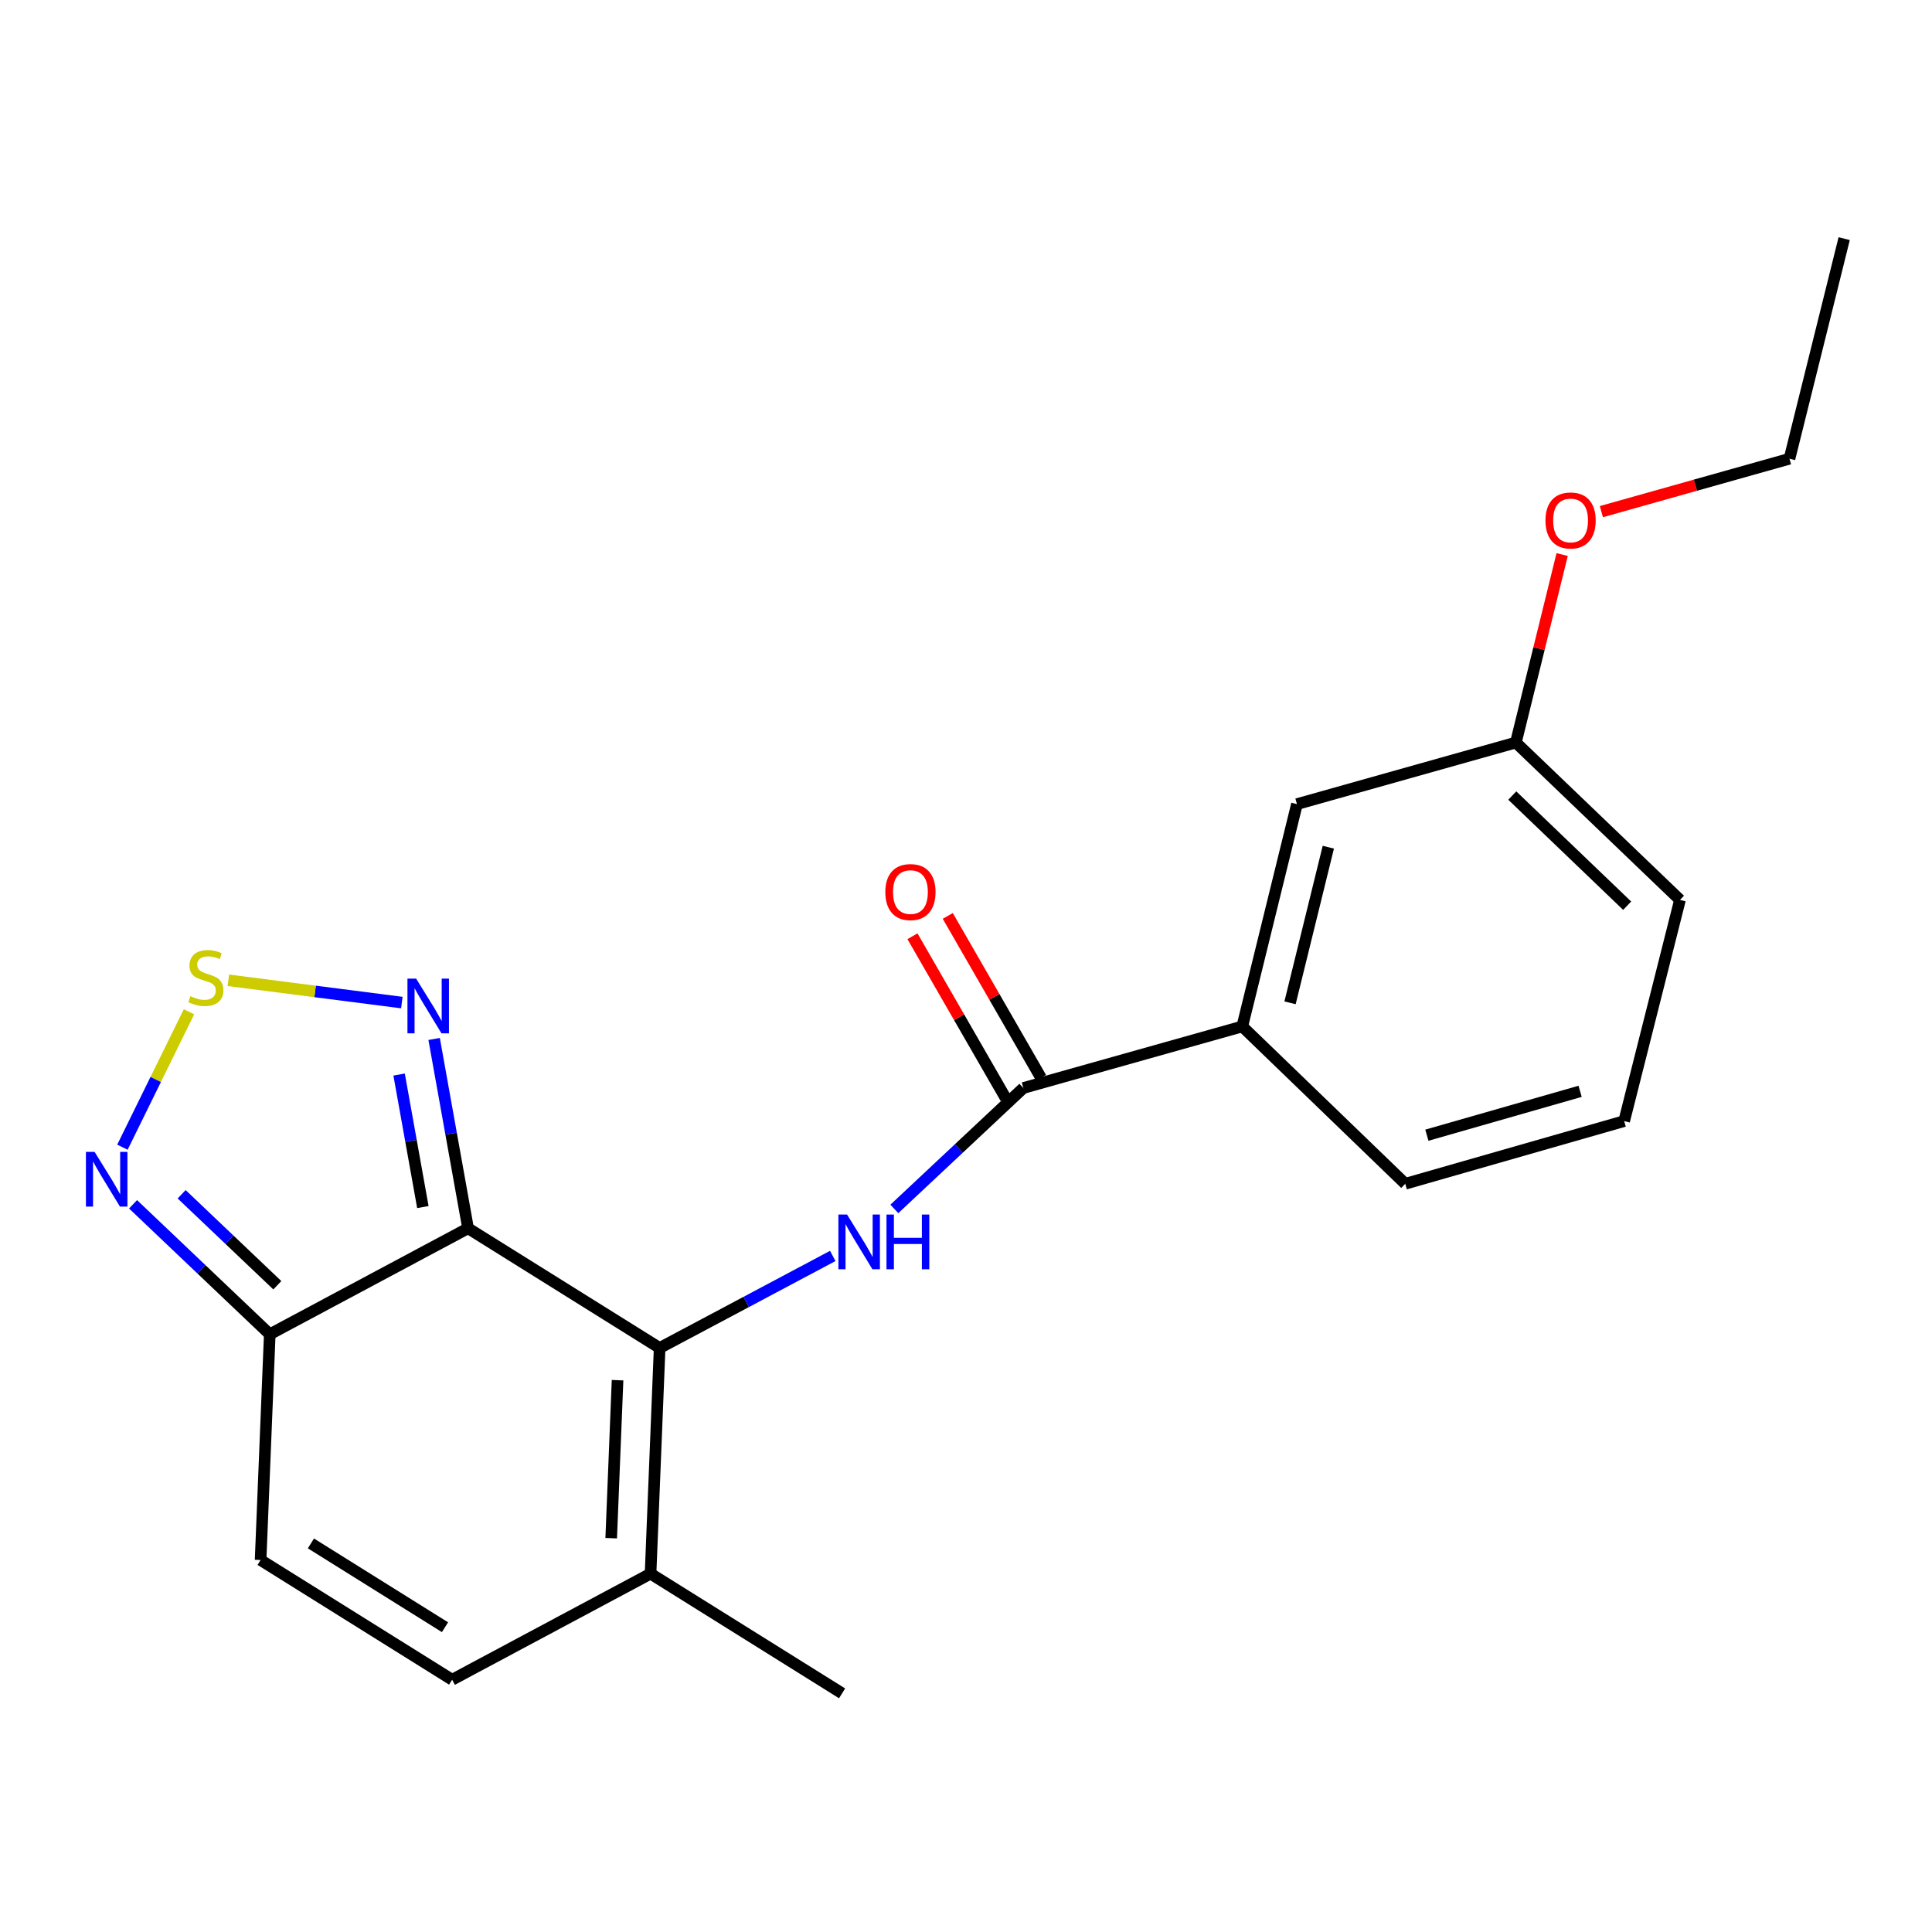 <?xml version='1.0' encoding='iso-8859-1'?>
<svg version='1.1' baseProfile='full'
              xmlns='http://www.w3.org/2000/svg'
                      xmlns:rdkit='http://www.rdkit.org/xml'
                      xmlns:xlink='http://www.w3.org/1999/xlink'
                  xml:space='preserve'
width='1000px' height='1000px' viewBox='0 0 1000 1000'>
<!-- END OF HEADER -->
<rect style='opacity:1.0;fill:#FFFFFF;stroke:none' width='1000' height='1000' x='0' y='0'> </rect>
<path class='bond-0' d='M 242.272,635.757 L 341.425,697.706' style='fill:none;fill-rule:evenodd;stroke:#000000;stroke-width:6px;stroke-linecap:butt;stroke-linejoin:miter;stroke-opacity:1' />
<path class='bond-2' d='M 242.272,635.757 L 139.629,690.617' style='fill:none;fill-rule:evenodd;stroke:#000000;stroke-width:6px;stroke-linecap:butt;stroke-linejoin:miter;stroke-opacity:1' />
<path class='bond-3' d='M 242.272,635.757 L 233.487,586.76' style='fill:none;fill-rule:evenodd;stroke:#000000;stroke-width:6px;stroke-linecap:butt;stroke-linejoin:miter;stroke-opacity:1' />
<path class='bond-3' d='M 233.487,586.76 L 224.701,537.764' style='fill:none;fill-rule:evenodd;stroke:#0000FF;stroke-width:6px;stroke-linecap:butt;stroke-linejoin:miter;stroke-opacity:1' />
<path class='bond-3' d='M 218.877,624.78 L 212.727,590.483' style='fill:none;fill-rule:evenodd;stroke:#000000;stroke-width:6px;stroke-linecap:butt;stroke-linejoin:miter;stroke-opacity:1' />
<path class='bond-3' d='M 212.727,590.483 L 206.577,556.185' style='fill:none;fill-rule:evenodd;stroke:#0000FF;stroke-width:6px;stroke-linecap:butt;stroke-linejoin:miter;stroke-opacity:1' />
<path class='bond-1' d='M 341.425,697.706 L 386.231,673.89' style='fill:none;fill-rule:evenodd;stroke:#000000;stroke-width:6px;stroke-linecap:butt;stroke-linejoin:miter;stroke-opacity:1' />
<path class='bond-1' d='M 386.231,673.89 L 431.037,650.074' style='fill:none;fill-rule:evenodd;stroke:#0000FF;stroke-width:6px;stroke-linecap:butt;stroke-linejoin:miter;stroke-opacity:1' />
<path class='bond-7' d='M 341.425,697.706 L 336.726,814.528' style='fill:none;fill-rule:evenodd;stroke:#000000;stroke-width:6px;stroke-linecap:butt;stroke-linejoin:miter;stroke-opacity:1' />
<path class='bond-7' d='M 319.646,714.382 L 316.357,796.157' style='fill:none;fill-rule:evenodd;stroke:#000000;stroke-width:6px;stroke-linecap:butt;stroke-linejoin:miter;stroke-opacity:1' />
<path class='bond-5' d='M 462.913,625.739 L 496.3,594.442' style='fill:none;fill-rule:evenodd;stroke:#0000FF;stroke-width:6px;stroke-linecap:butt;stroke-linejoin:miter;stroke-opacity:1' />
<path class='bond-5' d='M 496.3,594.442 L 529.687,563.145' style='fill:none;fill-rule:evenodd;stroke:#000000;stroke-width:6px;stroke-linecap:butt;stroke-linejoin:miter;stroke-opacity:1' />
<path class='bond-6' d='M 139.629,690.617 L 104.249,656.981' style='fill:none;fill-rule:evenodd;stroke:#000000;stroke-width:6px;stroke-linecap:butt;stroke-linejoin:miter;stroke-opacity:1' />
<path class='bond-6' d='M 104.249,656.981 L 68.869,623.345' style='fill:none;fill-rule:evenodd;stroke:#0000FF;stroke-width:6px;stroke-linecap:butt;stroke-linejoin:miter;stroke-opacity:1' />
<path class='bond-6' d='M 143.547,665.241 L 118.781,641.695' style='fill:none;fill-rule:evenodd;stroke:#000000;stroke-width:6px;stroke-linecap:butt;stroke-linejoin:miter;stroke-opacity:1' />
<path class='bond-6' d='M 118.781,641.695 L 94.015,618.15' style='fill:none;fill-rule:evenodd;stroke:#0000FF;stroke-width:6px;stroke-linecap:butt;stroke-linejoin:miter;stroke-opacity:1' />
<path class='bond-8' d='M 139.629,690.617 L 134.883,807.463' style='fill:none;fill-rule:evenodd;stroke:#000000;stroke-width:6px;stroke-linecap:butt;stroke-linejoin:miter;stroke-opacity:1' />
<path class='bond-4' d='M 207.998,518.93 L 163.098,513.165' style='fill:none;fill-rule:evenodd;stroke:#0000FF;stroke-width:6px;stroke-linecap:butt;stroke-linejoin:miter;stroke-opacity:1' />
<path class='bond-4' d='M 163.098,513.165 L 118.199,507.4' style='fill:none;fill-rule:evenodd;stroke:#CCCC00;stroke-width:6px;stroke-linecap:butt;stroke-linejoin:miter;stroke-opacity:1' />
<path class='bond-21' d='M 97.818,523.695 L 80.591,558.743' style='fill:none;fill-rule:evenodd;stroke:#CCCC00;stroke-width:6px;stroke-linecap:butt;stroke-linejoin:miter;stroke-opacity:1' />
<path class='bond-21' d='M 80.591,558.743 L 63.364,593.791' style='fill:none;fill-rule:evenodd;stroke:#0000FF;stroke-width:6px;stroke-linecap:butt;stroke-linejoin:miter;stroke-opacity:1' />
<path class='bond-10' d='M 529.687,563.145 L 642.993,531.285' style='fill:none;fill-rule:evenodd;stroke:#000000;stroke-width:6px;stroke-linecap:butt;stroke-linejoin:miter;stroke-opacity:1' />
<path class='bond-11' d='M 538.826,557.882 L 514.695,515.978' style='fill:none;fill-rule:evenodd;stroke:#000000;stroke-width:6px;stroke-linecap:butt;stroke-linejoin:miter;stroke-opacity:1' />
<path class='bond-11' d='M 514.695,515.978 L 490.565,474.075' style='fill:none;fill-rule:evenodd;stroke:#FF0000;stroke-width:6px;stroke-linecap:butt;stroke-linejoin:miter;stroke-opacity:1' />
<path class='bond-11' d='M 520.548,568.407 L 496.418,526.503' style='fill:none;fill-rule:evenodd;stroke:#000000;stroke-width:6px;stroke-linecap:butt;stroke-linejoin:miter;stroke-opacity:1' />
<path class='bond-11' d='M 496.418,526.503 L 472.288,484.6' style='fill:none;fill-rule:evenodd;stroke:#FF0000;stroke-width:6px;stroke-linecap:butt;stroke-linejoin:miter;stroke-opacity:1' />
<path class='bond-15' d='M 336.726,814.528 L 435.866,876.478' style='fill:none;fill-rule:evenodd;stroke:#000000;stroke-width:6px;stroke-linecap:butt;stroke-linejoin:miter;stroke-opacity:1' />
<path class='bond-22' d='M 336.726,814.528 L 234.023,869.424' style='fill:none;fill-rule:evenodd;stroke:#000000;stroke-width:6px;stroke-linecap:butt;stroke-linejoin:miter;stroke-opacity:1' />
<path class='bond-9' d='M 134.883,807.463 L 234.023,869.424' style='fill:none;fill-rule:evenodd;stroke:#000000;stroke-width:6px;stroke-linecap:butt;stroke-linejoin:miter;stroke-opacity:1' />
<path class='bond-9' d='M 160.932,798.871 L 230.331,842.244' style='fill:none;fill-rule:evenodd;stroke:#000000;stroke-width:6px;stroke-linecap:butt;stroke-linejoin:miter;stroke-opacity:1' />
<path class='bond-12' d='M 642.993,531.285 L 671.302,416.209' style='fill:none;fill-rule:evenodd;stroke:#000000;stroke-width:6px;stroke-linecap:butt;stroke-linejoin:miter;stroke-opacity:1' />
<path class='bond-12' d='M 667.72,519.062 L 687.537,438.509' style='fill:none;fill-rule:evenodd;stroke:#000000;stroke-width:6px;stroke-linecap:butt;stroke-linejoin:miter;stroke-opacity:1' />
<path class='bond-16' d='M 642.993,531.285 L 727.358,612.721' style='fill:none;fill-rule:evenodd;stroke:#000000;stroke-width:6px;stroke-linecap:butt;stroke-linejoin:miter;stroke-opacity:1' />
<path class='bond-13' d='M 671.302,416.209 L 784.609,384.338' style='fill:none;fill-rule:evenodd;stroke:#000000;stroke-width:6px;stroke-linecap:butt;stroke-linejoin:miter;stroke-opacity:1' />
<path class='bond-14' d='M 784.609,384.338 L 796.588,335.685' style='fill:none;fill-rule:evenodd;stroke:#000000;stroke-width:6px;stroke-linecap:butt;stroke-linejoin:miter;stroke-opacity:1' />
<path class='bond-14' d='M 796.588,335.685 L 808.567,287.031' style='fill:none;fill-rule:evenodd;stroke:#FF0000;stroke-width:6px;stroke-linecap:butt;stroke-linejoin:miter;stroke-opacity:1' />
<path class='bond-23' d='M 784.609,384.338 L 869.56,465.785' style='fill:none;fill-rule:evenodd;stroke:#000000;stroke-width:6px;stroke-linecap:butt;stroke-linejoin:miter;stroke-opacity:1' />
<path class='bond-23' d='M 782.755,411.78 L 842.221,468.793' style='fill:none;fill-rule:evenodd;stroke:#000000;stroke-width:6px;stroke-linecap:butt;stroke-linejoin:miter;stroke-opacity:1' />
<path class='bond-19' d='M 828.872,264.825 L 877.554,251.131' style='fill:none;fill-rule:evenodd;stroke:#FF0000;stroke-width:6px;stroke-linecap:butt;stroke-linejoin:miter;stroke-opacity:1' />
<path class='bond-19' d='M 877.554,251.131 L 926.236,237.438' style='fill:none;fill-rule:evenodd;stroke:#000000;stroke-width:6px;stroke-linecap:butt;stroke-linejoin:miter;stroke-opacity:1' />
<path class='bond-17' d='M 727.358,612.721 L 840.665,580.275' style='fill:none;fill-rule:evenodd;stroke:#000000;stroke-width:6px;stroke-linecap:butt;stroke-linejoin:miter;stroke-opacity:1' />
<path class='bond-17' d='M 738.548,587.578 L 817.863,564.866' style='fill:none;fill-rule:evenodd;stroke:#000000;stroke-width:6px;stroke-linecap:butt;stroke-linejoin:miter;stroke-opacity:1' />
<path class='bond-18' d='M 840.665,580.275 L 869.56,465.785' style='fill:none;fill-rule:evenodd;stroke:#000000;stroke-width:6px;stroke-linecap:butt;stroke-linejoin:miter;stroke-opacity:1' />
<path class='bond-20' d='M 926.236,237.438 L 954.545,123.522' style='fill:none;fill-rule:evenodd;stroke:#000000;stroke-width:6px;stroke-linecap:butt;stroke-linejoin:miter;stroke-opacity:1' />
<path  class='atom-2' d='M 438.441 628.651
L 447.721 643.651
Q 448.641 645.131, 450.121 647.811
Q 451.601 650.491, 451.681 650.651
L 451.681 628.651
L 455.441 628.651
L 455.441 656.971
L 451.561 656.971
L 441.601 640.571
Q 440.441 638.651, 439.201 636.451
Q 438.001 634.251, 437.641 633.571
L 437.641 656.971
L 433.961 656.971
L 433.961 628.651
L 438.441 628.651
' fill='#0000FF'/>
<path  class='atom-2' d='M 458.841 628.651
L 462.681 628.651
L 462.681 640.691
L 477.161 640.691
L 477.161 628.651
L 481.001 628.651
L 481.001 656.971
L 477.161 656.971
L 477.161 643.891
L 462.681 643.891
L 462.681 656.971
L 458.841 656.971
L 458.841 628.651
' fill='#0000FF'/>
<path  class='atom-4' d='M 215.378 506.521
L 224.658 521.521
Q 225.578 523.001, 227.058 525.681
Q 228.538 528.361, 228.618 528.521
L 228.618 506.521
L 232.378 506.521
L 232.378 534.841
L 228.498 534.841
L 218.538 518.441
Q 217.378 516.521, 216.138 514.321
Q 214.938 512.121, 214.578 511.441
L 214.578 534.841
L 210.898 534.841
L 210.898 506.521
L 215.378 506.521
' fill='#0000FF'/>
<path  class='atom-5' d='M 98.562 515.626
Q 98.882 515.746, 100.202 516.306
Q 101.522 516.866, 102.962 517.226
Q 104.442 517.546, 105.882 517.546
Q 108.562 517.546, 110.122 516.266
Q 111.682 514.946, 111.682 512.666
Q 111.682 511.106, 110.882 510.146
Q 110.122 509.186, 108.922 508.666
Q 107.722 508.146, 105.722 507.546
Q 103.202 506.786, 101.682 506.066
Q 100.202 505.346, 99.122 503.826
Q 98.082 502.306, 98.082 499.746
Q 98.082 496.186, 100.482 493.986
Q 102.922 491.786, 107.722 491.786
Q 111.002 491.786, 114.722 493.346
L 113.802 496.426
Q 110.402 495.026, 107.842 495.026
Q 105.082 495.026, 103.562 496.186
Q 102.042 497.306, 102.082 499.266
Q 102.082 500.786, 102.842 501.706
Q 103.642 502.626, 104.762 503.146
Q 105.922 503.666, 107.842 504.266
Q 110.402 505.066, 111.922 505.866
Q 113.442 506.666, 114.522 508.306
Q 115.642 509.906, 115.642 512.666
Q 115.642 516.586, 113.002 518.706
Q 110.402 520.786, 106.042 520.786
Q 103.522 520.786, 101.602 520.226
Q 99.722 519.706, 97.482 518.786
L 98.562 515.626
' fill='#CCCC00'/>
<path  class='atom-7' d='M 48.957 596.206
L 58.237 611.206
Q 59.157 612.686, 60.637 615.366
Q 62.117 618.046, 62.197 618.206
L 62.197 596.206
L 65.957 596.206
L 65.957 624.526
L 62.077 624.526
L 52.117 608.126
Q 50.957 606.206, 49.717 604.006
Q 48.517 601.806, 48.157 601.126
L 48.157 624.526
L 44.477 624.526
L 44.477 596.206
L 48.957 596.206
' fill='#0000FF'/>
<path  class='atom-12' d='M 458.241 461.729
Q 458.241 454.929, 461.601 451.129
Q 464.961 447.329, 471.241 447.329
Q 477.521 447.329, 480.881 451.129
Q 484.241 454.929, 484.241 461.729
Q 484.241 468.609, 480.841 472.529
Q 477.441 476.409, 471.241 476.409
Q 465.001 476.409, 461.601 472.529
Q 458.241 468.649, 458.241 461.729
M 471.241 473.209
Q 475.561 473.209, 477.881 470.329
Q 480.241 467.409, 480.241 461.729
Q 480.241 456.169, 477.881 453.369
Q 475.561 450.529, 471.241 450.529
Q 466.921 450.529, 464.561 453.329
Q 462.241 456.129, 462.241 461.729
Q 462.241 467.449, 464.561 470.329
Q 466.921 473.209, 471.241 473.209
' fill='#FF0000'/>
<path  class='atom-15' d='M 799.93 269.389
Q 799.93 262.589, 803.29 258.789
Q 806.65 254.989, 812.93 254.989
Q 819.21 254.989, 822.57 258.789
Q 825.93 262.589, 825.93 269.389
Q 825.93 276.269, 822.53 280.189
Q 819.13 284.069, 812.93 284.069
Q 806.69 284.069, 803.29 280.189
Q 799.93 276.309, 799.93 269.389
M 812.93 280.869
Q 817.25 280.869, 819.57 277.989
Q 821.93 275.069, 821.93 269.389
Q 821.93 263.829, 819.57 261.029
Q 817.25 258.189, 812.93 258.189
Q 808.61 258.189, 806.25 260.989
Q 803.93 263.789, 803.93 269.389
Q 803.93 275.109, 806.25 277.989
Q 808.61 280.869, 812.93 280.869
' fill='#FF0000'/>
</svg>
